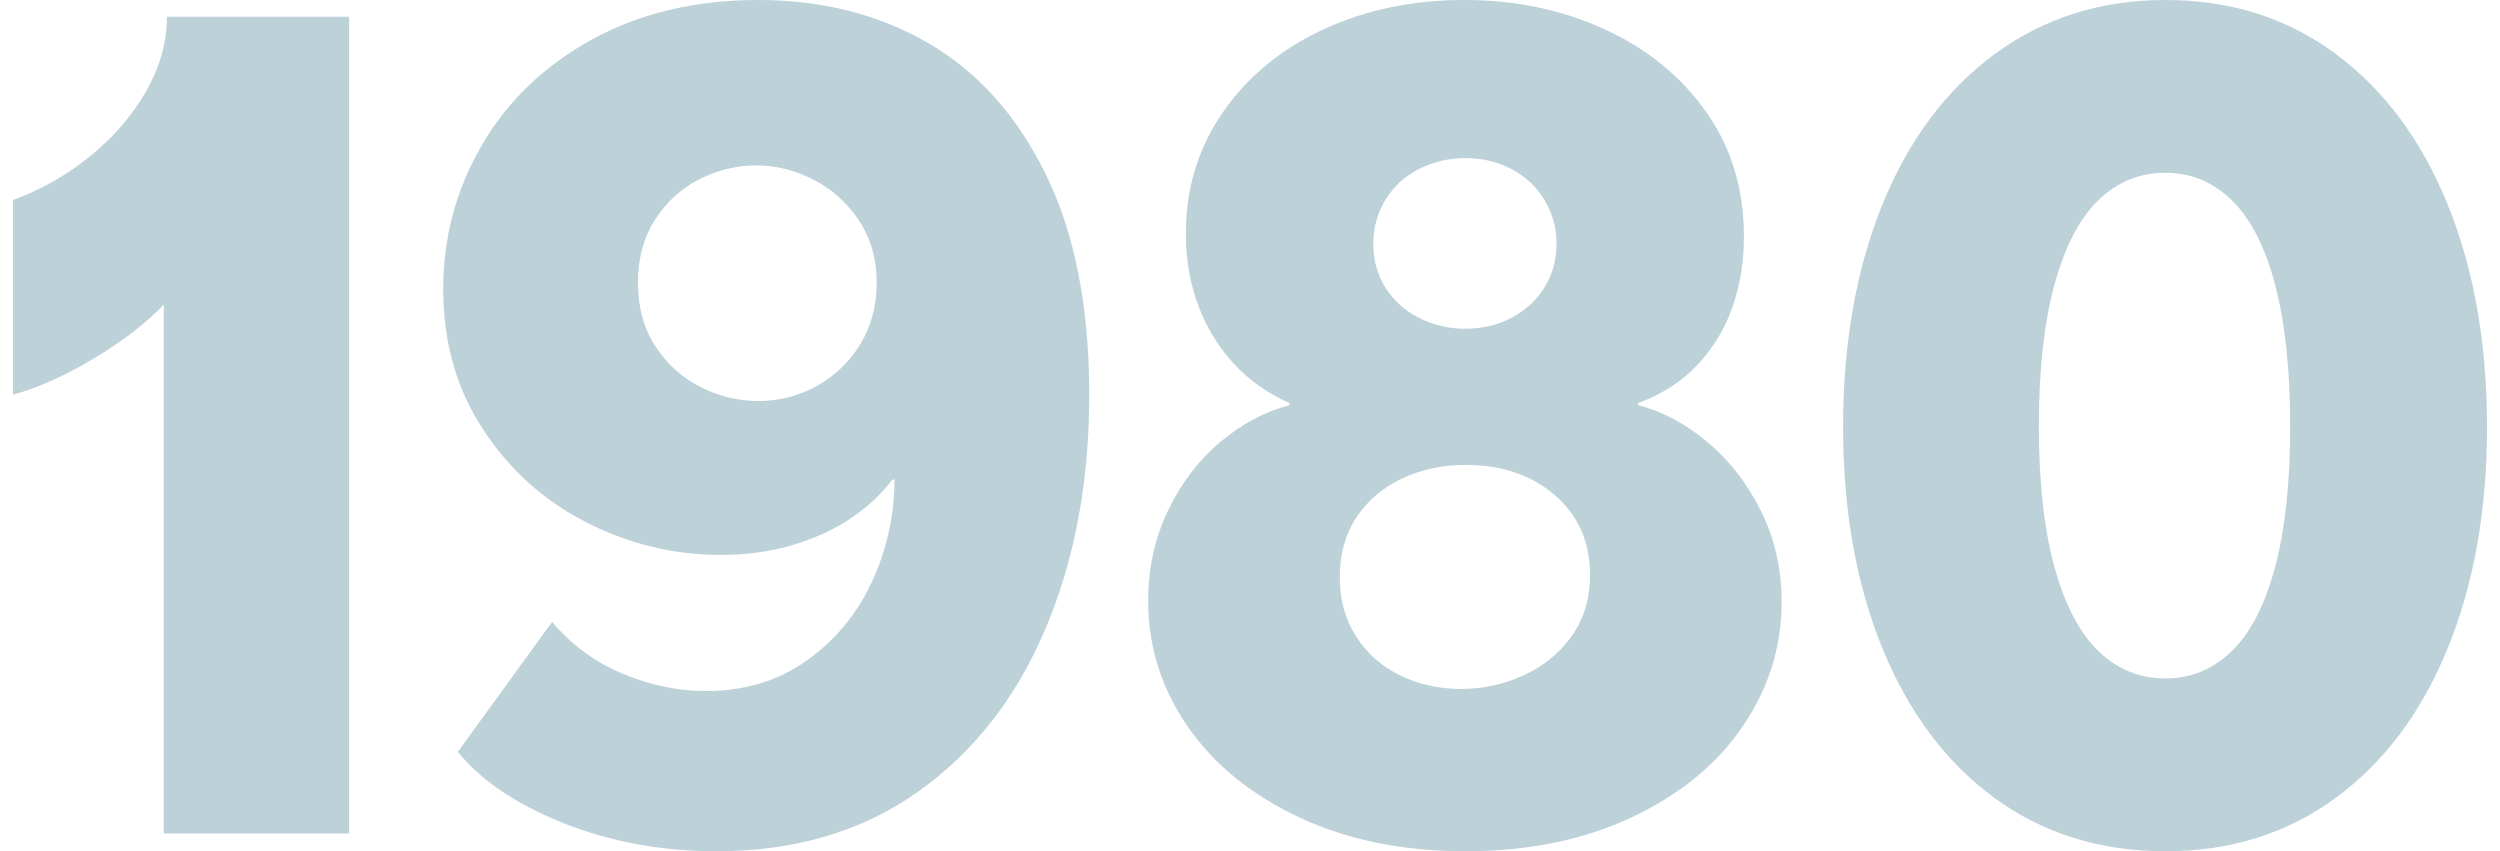 <?xml version="1.0" encoding="UTF-8"?>
<svg id="Layer_1" xmlns="http://www.w3.org/2000/svg" version="1.1" viewBox="0 0 608.853 207.314">
  <!-- Generator: Adobe Illustrator 29.1.0, SVG Export Plug-In . SVG Version: 2.1.0 Build 142)  -->
  <defs>
    <style>
      .st0 {
        fill: #bdd1d9;
      }
    </style>
  </defs>
  <path class="st0" d="M39.881,193.29v-119.085c-4.422,4.59-10.116,8.969-17.085,13.132-6.973,4.167-13.515,7.1-19.635,8.797v-47.43c6.969-2.55,13.3-6.16,18.998-10.838,5.693-4.673,10.199-9.945,13.515-15.81,3.314-5.865,4.973-11.857,4.973-17.978h44.37v198.9h-45.136v-9.69Z"/>
  <path class="st0" d="M137.136,200.429c-11.475-4.59-20.018-10.367-25.627-17.34l22.949-31.62c4.758,5.61,10.495,9.818,17.213,12.623,6.714,2.805,13.472,4.207,20.272,4.207,9.348,0,17.508-2.462,24.48-7.395,6.969-4.929,12.279-11.348,15.938-19.253,3.653-7.905,5.482-16.192,5.482-24.862h-.511c-2.382,3.231-5.569,6.248-9.562,9.053-3.996,2.805-8.757,5.06-14.279,6.757-5.526,1.701-11.52,2.55-17.978,2.55-11.392,0-22.272-2.633-32.641-7.905-10.371-5.268-18.786-12.834-25.244-22.695-6.463-9.857-9.69-21.249-9.69-34.17,0-12.579,3.144-24.265,9.435-35.062,6.288-10.793,15.257-19.38,26.903-25.755C155.919,3.187,169.394,0,184.694,0,200.162,0,213.931,3.486,226.005,10.455c12.068,6.973,21.631,17.639,28.688,32.002,7.052,14.368,10.582,32.257,10.582,53.677,0,21.253-3.57,40.29-10.71,57.12s-17.512,30.05-31.11,39.652c-13.603,9.606-29.922,14.408-48.96,14.408-13.431,0-25.882-2.295-37.357-6.885ZM198.974,93.968c4.419-2.463,7.944-5.865,10.582-10.2,2.634-4.335,3.953-9.308,3.953-14.917,0-5.777-1.446-10.837-4.335-15.172-2.893-4.335-6.591-7.65-11.093-9.945-4.507-2.295-9.141-3.442-13.897-3.442s-9.352,1.107-13.771,3.315c-4.422,2.211-8.032,5.482-10.837,9.817-2.806,4.335-4.208,9.479-4.208,15.428s1.402,11.092,4.208,15.427c2.805,4.335,6.458,7.65,10.965,9.945,4.502,2.295,9.22,3.442,14.152,3.442,5.1,0,9.857-1.231,14.28-3.697Z"/>
  <path class="st0" d="M316.347,199.027c-11.73-5.522-20.783-12.917-27.158-22.185-6.375-9.264-9.562-19.42-9.562-30.473,0-7.989,1.614-15.34,4.846-22.058,3.228-6.714,7.479-12.28,12.75-16.703,5.267-4.418,10.877-7.395,16.83-8.925v-.51c-7.993-3.57-14.196-9.009-18.615-16.32-4.423-7.307-6.63-15.639-6.63-24.99,0-11.049,3.016-20.91,9.053-29.58,6.032-8.67,14.191-15.384,24.479-20.145C332.624,2.383,344.054,0,356.637,0c12.407,0,23.799,2.383,34.17,7.14,10.367,4.761,18.615,11.475,24.734,20.145,6.12,8.67,9.181,18.786,9.181,30.345,0,5.953-.893,11.562-2.678,16.83-1.785,5.271-4.59,9.989-8.415,14.152-3.825,4.168-8.714,7.355-14.662,9.562v.51c5.948,1.53,11.603,4.55,16.957,9.052,5.355,4.506,9.69,10.116,13.005,16.83,3.315,6.718,4.973,14.069,4.973,22.058,0,10.881-3.147,20.954-9.435,30.218-6.292,9.268-15.301,16.662-27.03,22.185-11.73,5.522-25.245,8.288-40.545,8.288s-28.815-2.765-40.545-8.288ZM371.045,164.475c4.845-2.208,8.754-5.395,11.729-9.562,2.973-4.164,4.463-9.136,4.463-14.917,0-7.989-2.849-14.447-8.542-19.38-5.698-4.929-12.966-7.396-21.803-7.396-5.61,0-10.754,1.108-15.428,3.315-4.678,2.211-8.375,5.355-11.093,9.435-2.721,4.08-4.08,8.925-4.08,14.535s1.359,10.499,4.08,14.663c2.718,4.167,6.331,7.311,10.838,9.435,4.502,2.127,9.391,3.188,14.662,3.188s10.328-1.104,15.173-3.315ZM368.112,77.392c3.398-1.785,6.076-4.248,8.032-7.395,1.953-3.144,2.933-6.67,2.933-10.583s-.979-7.479-2.933-10.71c-1.956-3.228-4.634-5.737-8.032-7.522-3.402-1.785-7.14-2.678-11.22-2.678s-7.865.893-11.348,2.678c-3.486,1.785-6.208,4.295-8.16,7.522-1.956,3.231-2.933,6.801-2.933,10.71s.977,7.438,2.933,10.583c1.952,3.147,4.674,5.61,8.16,7.395,3.482,1.785,7.268,2.677,11.348,2.677s7.817-.892,11.22-2.677Z"/>
  <path class="st0" d="M485.715,194.31c-11.817-8.67-20.91-20.822-27.285-36.465-6.375-15.639-9.562-33.572-9.562-53.805,0-20.4,3.188-38.461,9.562-54.188,6.375-15.723,15.511-27.962,27.412-36.72C497.739,4.379,511.597,0,527.407,0s29.62,4.379,41.438,13.132c11.813,8.758,20.91,20.998,27.285,36.72,6.375,15.727,9.562,33.788,9.562,54.188,0,20.232-3.188,38.166-9.562,53.805-6.375,15.643-15.472,27.795-27.285,36.465-11.817,8.67-25.628,13.005-41.438,13.005-15.981,0-29.879-4.335-41.692-13.005ZM543.472,158.61c4.59-4.418,8.116-11.22,10.582-20.4,2.462-9.18,3.697-20.655,3.697-34.425s-1.235-25.285-3.697-34.553c-2.466-9.264-5.992-16.104-10.582-20.527-4.591-4.419-9.945-6.63-16.065-6.63-6.291,0-11.73,2.211-16.32,6.63-4.59,4.423-8.16,11.264-10.71,20.527-2.55,9.268-3.825,20.783-3.825,34.553s1.275,25.245,3.825,34.425c2.55,9.18,6.12,15.981,10.71,20.4,4.59,4.423,10.029,6.63,16.32,6.63,6.12,0,11.475-2.208,16.065-6.63Z"/>
</svg>
